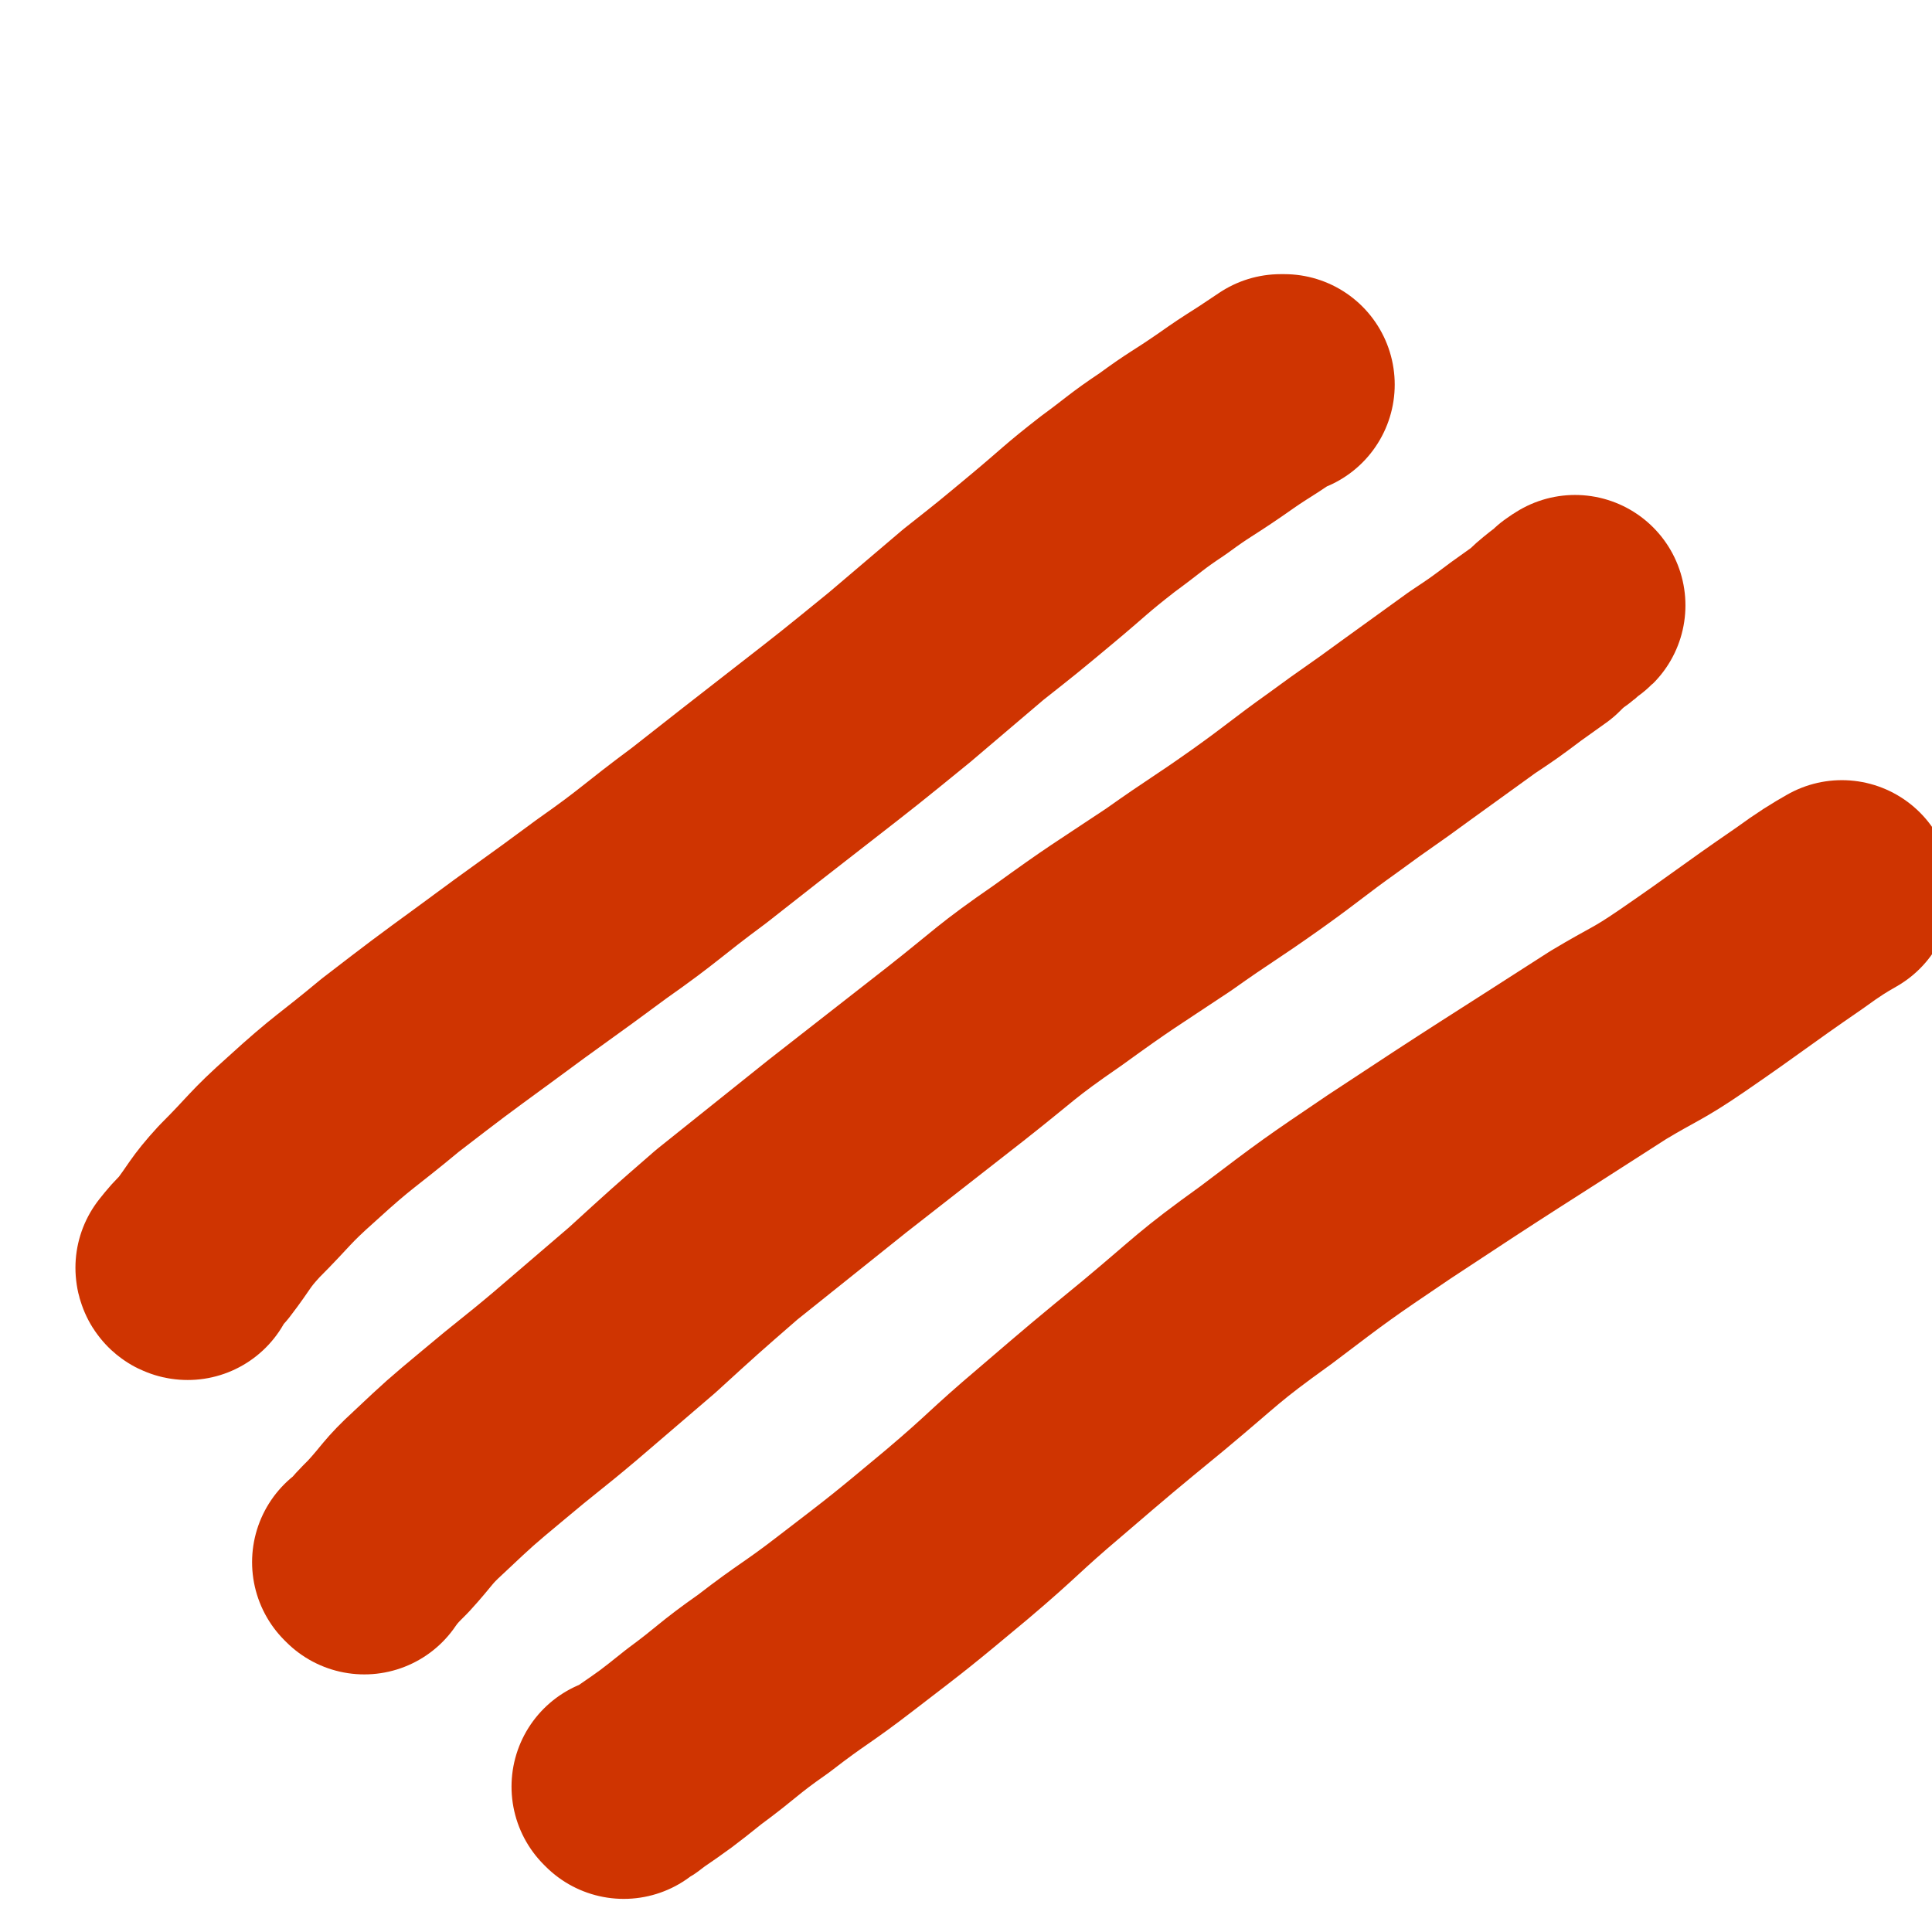 <svg viewBox='0 0 1050 1050' version='1.1' xmlns='http://www.w3.org/2000/svg' xmlns:xlink='http://www.w3.org/1999/xlink'><g fill='none' stroke='#CF3401' stroke-width='120' stroke-linecap='round' stroke-linejoin='round'><path d='M102,690c0,0 0,-1 -1,-1 0,0 1,0 1,1 0,0 0,0 0,0 0,0 0,-1 -1,-1 0,0 1,0 1,1 0,0 0,0 0,0 0,0 -1,0 -1,-1 4,-5 4,-5 9,-10 10,-13 9,-14 20,-26 17,-17 16,-18 34,-34 23,-21 24,-20 48,-40 26,-20 26,-20 52,-39 31,-23 32,-23 63,-46 27,-19 26,-20 53,-40 28,-22 28,-22 55,-43 27,-21 27,-21 54,-43 20,-17 20,-17 40,-34 19,-15 19,-15 37,-30 18,-15 18,-16 36,-30 15,-11 15,-12 30,-22 15,-11 15,-10 31,-21 10,-7 10,-7 21,-14 6,-4 6,-4 12,-8 1,0 1,0 2,0 '/><path d='M198,850c0,0 -1,-1 -1,-1 0,0 1,0 1,1 0,0 0,0 0,0 0,0 -1,-1 -1,-1 0,0 1,0 1,1 0,0 0,0 0,0 1,-2 1,-1 2,-3 5,-6 5,-6 11,-12 11,-12 10,-13 22,-24 17,-16 17,-16 35,-31 19,-16 20,-16 39,-32 21,-18 21,-18 42,-36 23,-21 23,-21 46,-41 30,-24 30,-24 60,-48 32,-25 32,-25 64,-50 28,-22 27,-23 56,-43 29,-21 30,-21 60,-41 24,-17 24,-16 48,-33 21,-15 21,-16 42,-31 19,-14 20,-14 39,-28 18,-13 18,-13 36,-26 12,-8 12,-8 24,-17 7,-5 7,-5 14,-10 4,-4 4,-4 9,-8 3,-2 3,-2 6,-5 1,-1 2,-1 3,-2 '/><path d='M339,972c0,0 -1,-1 -1,-1 0,0 0,0 1,0 0,0 0,0 0,0 0,1 -1,0 -1,0 0,0 0,0 1,0 0,0 0,0 0,0 3,-2 4,-1 7,-4 16,-11 16,-11 31,-23 19,-14 18,-15 38,-29 22,-17 23,-16 45,-33 30,-23 30,-23 60,-48 26,-22 25,-23 51,-45 28,-24 28,-24 56,-47 30,-25 29,-26 61,-49 33,-25 33,-25 67,-48 59,-39 60,-39 119,-77 20,-12 21,-11 40,-24 32,-22 32,-23 64,-45 11,-8 16,-11 23,-15 '/></g>
</svg>